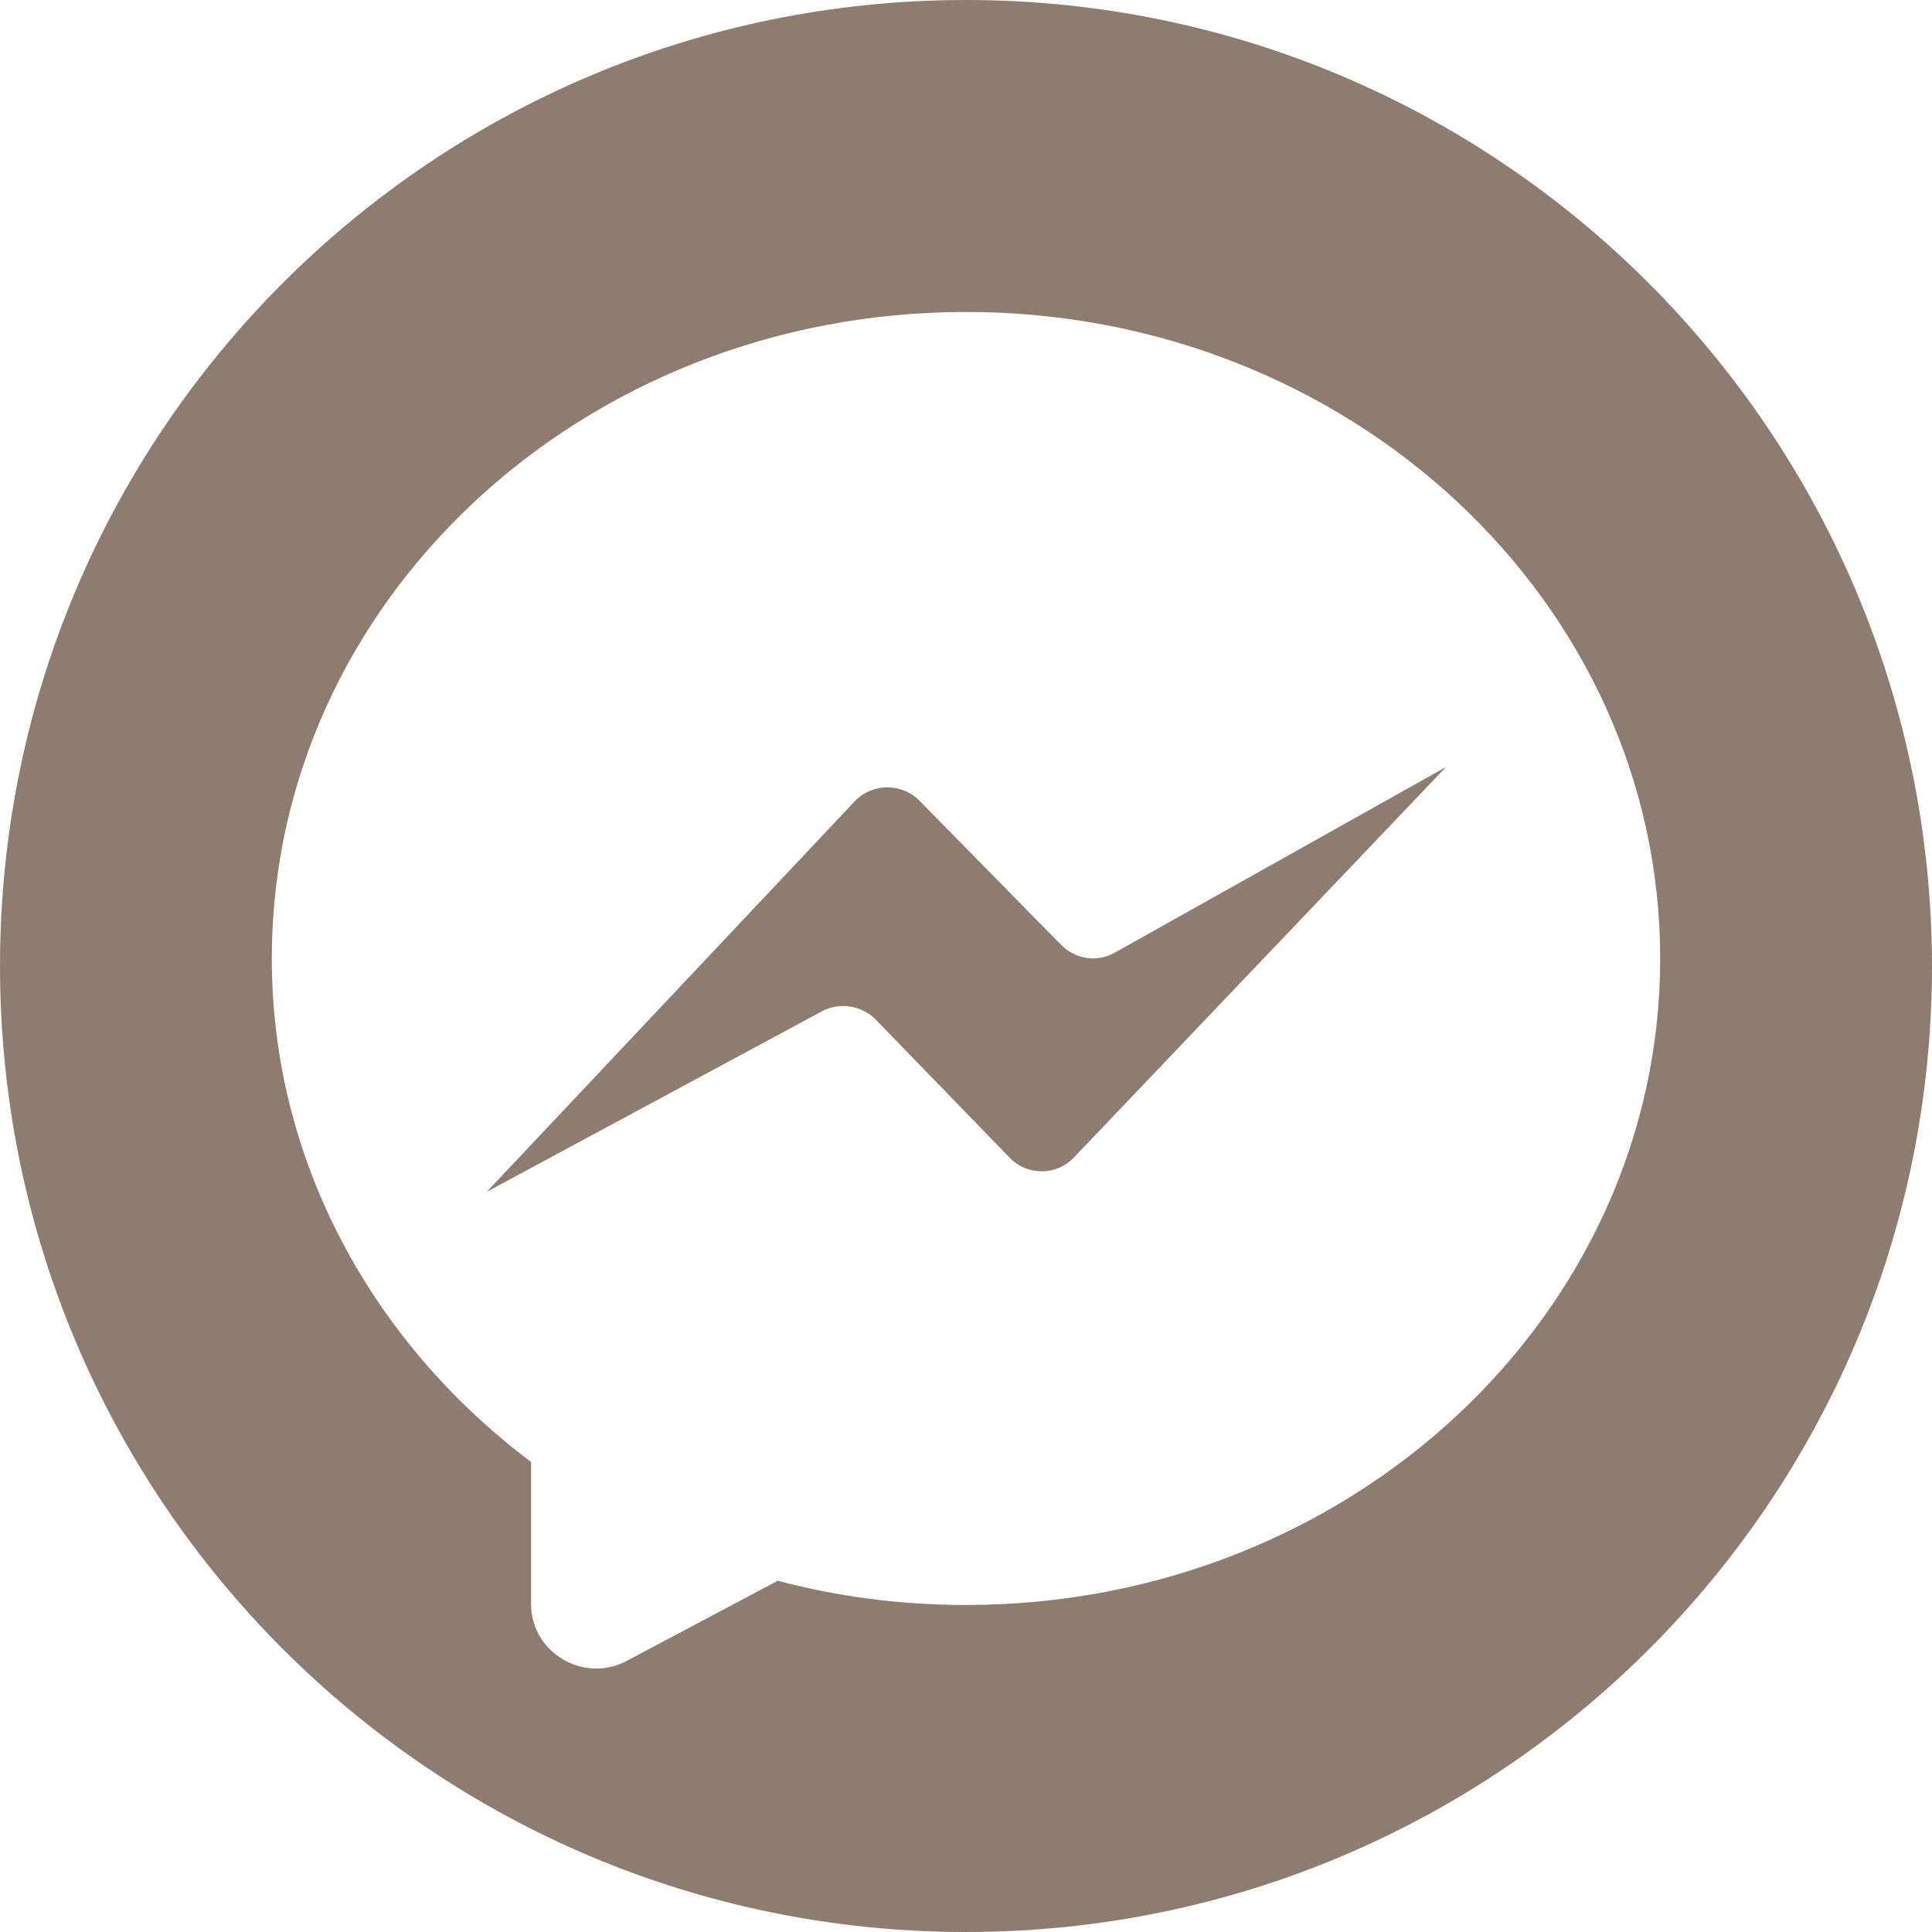 <?xml version="1.0" encoding="UTF-8" standalone="no"?><svg xmlns="http://www.w3.org/2000/svg" xmlns:xlink="http://www.w3.org/1999/xlink" fill="#8d7c6f" height="231" preserveAspectRatio="xMidYMid meet" version="1" viewBox="0.0 0.0 231.0 231.0" width="231" zoomAndPan="magnify"><g id="change1_1"><path d="M115.5,0C51.7,0,0,51.7,0,115.5c0,63.8,51.7,115.5,115.5,115.5c63.8,0,115.5-51.7,115.5-115.5C230.9,51.7,179.2,0,115.5,0z M115.5,191.9c-7.8,0-15.4-1-22.5-2.9l-18.1,9.6c-5.1,2.7-11.4-1-11.4-6.8v-17c-18.9-14.2-31-35.9-31-60.2 c0-42.7,37.1-77.3,83-77.3c45.8,0,83,34.6,83,77.3S161.3,191.9,115.5,191.9z"/><path d="M58.2,142.5l44-46.7c2.1-2.2,5.6-2.2,7.7-0.1l17,17.3c1.7,1.7,4.3,2.1,6.4,0.9l39.6-22.2l-44.5,46.7 c-2.1,2.2-5.6,2.2-7.7,0l-16-16.5c-1.7-1.7-4.3-2.1-6.4-1L58.2,142.5z"/></g></svg>